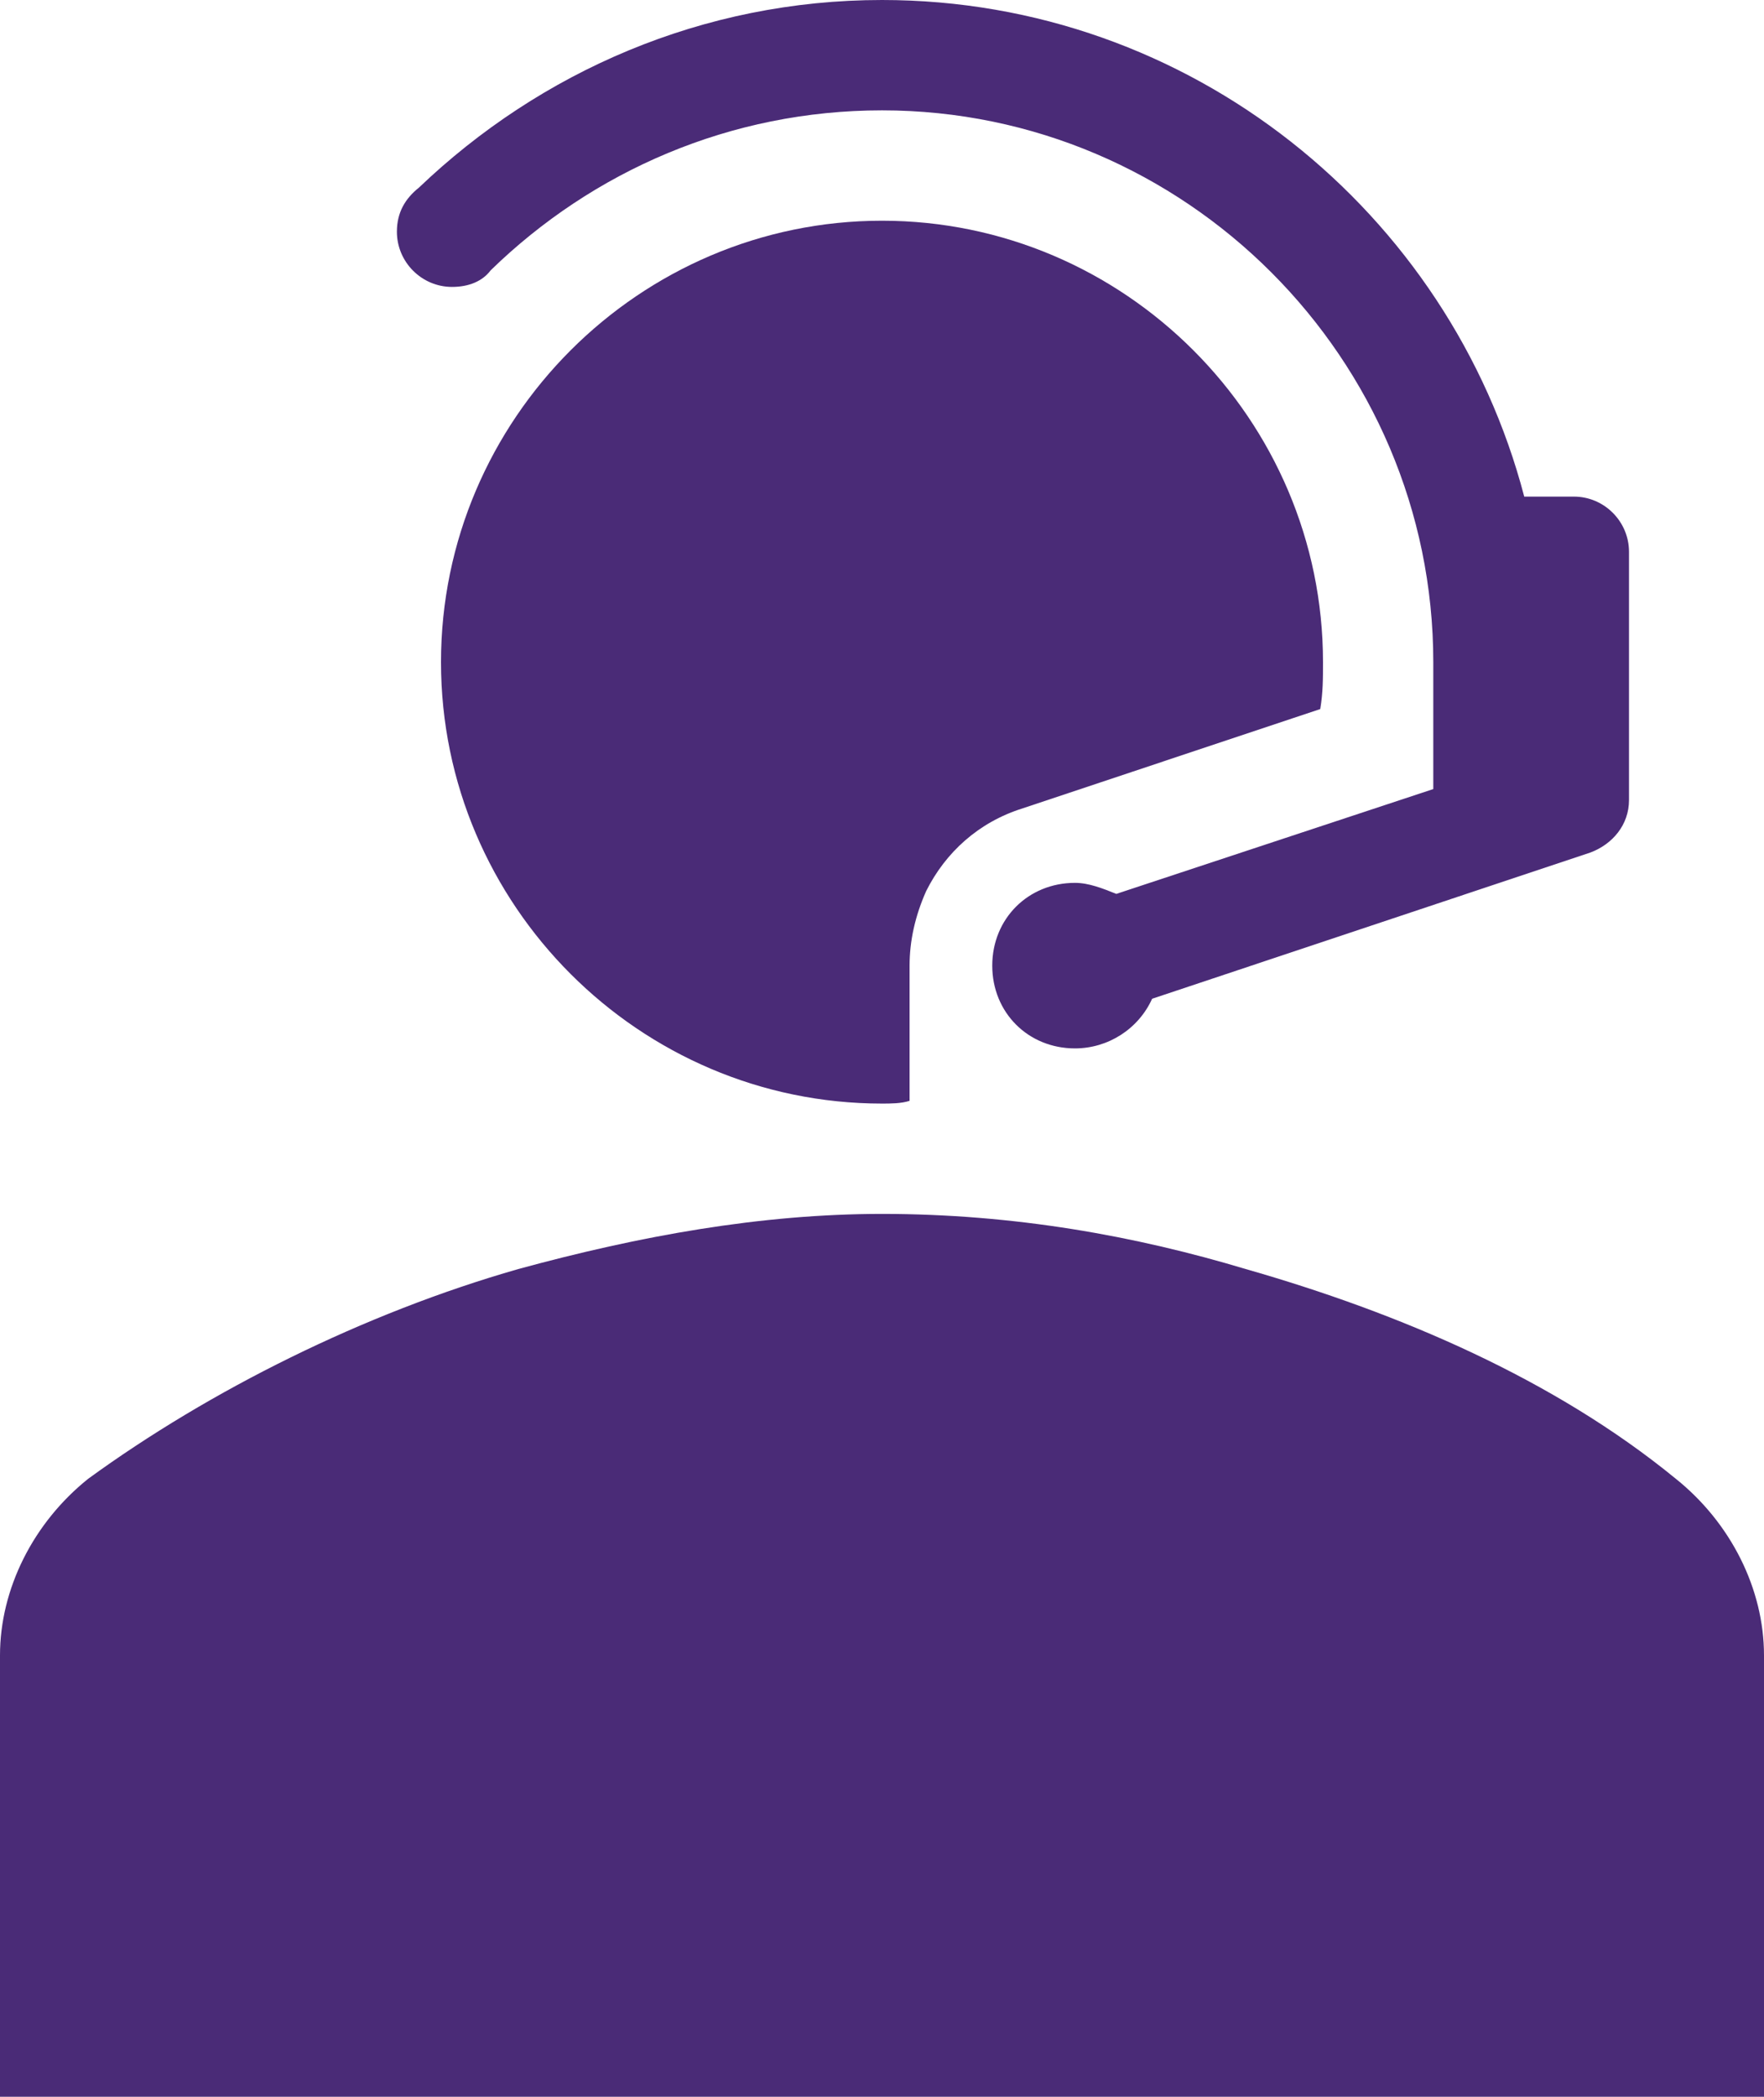 <svg xmlns="http://www.w3.org/2000/svg" id="Layer_2" data-name="Layer 2" viewBox="0 0 481.6 572.27"><defs><style>      .cls-1 {        fill: #4a2b77;        stroke-width: 0px;      }    </style></defs><g id="PRINT"><g><path class="cls-1" d="M457.52,403.6c-33.11-27.11-75.25-45.18-117.39-57.23-30.1-9.04-63.21-15.06-99.33-15.06-33.11,0-66.22,6.02-99.33,15.06-42.14,12.05-84.28,33.13-117.39,57.23-15.05,12.05-24.08,30.12-24.08,48.19v120.48h481.6v-120.48c0-18.07-9.03-36.14-24.08-48.19h0Z"></path><path class="cls-1" d="M123.41,78.31c4.52,0,8.28-1.51,10.54-4.52h0c27.84-27.11,65.47-43.67,106.86-43.67,82.78,0,150.5,67.77,150.5,150.6v34.64l-86.54,28.61c-3.76-1.51-7.53-3.01-11.29-3.01-12.79,0-22.58,9.79-22.58,22.59s9.78,22.59,22.58,22.59c9.03,0,17.31-5.27,21.07-13.55l119.65-39.91c6.02-2.26,10.54-7.53,10.54-14.31v-67.77c0-8.28-6.77-15.06-15.05-15.06h-13.55C395.82,57.98,325.08,0,240.8,0c-48.91,0-93.31,19.58-126.42,51.2-3.76,3.01-6.02,6.78-6.02,12.05,0,8.28,6.77,15.06,15.05,15.06h0Z"></path><path class="cls-1" d="M360.45,193.52c.75-4.52.75-8.28.75-12.8,0-66.26-54.18-120.48-120.4-120.48s-120.4,54.22-120.4,120.48,54.18,120.48,120.4,120.48c2.26,0,5.27,0,7.53-.75v-36.9h0c0-6.78,1.51-13.55,4.52-20.33,5.27-10.54,14.3-18.82,26.34-22.59l81.27-27.11h0Z"></path></g></g></svg>